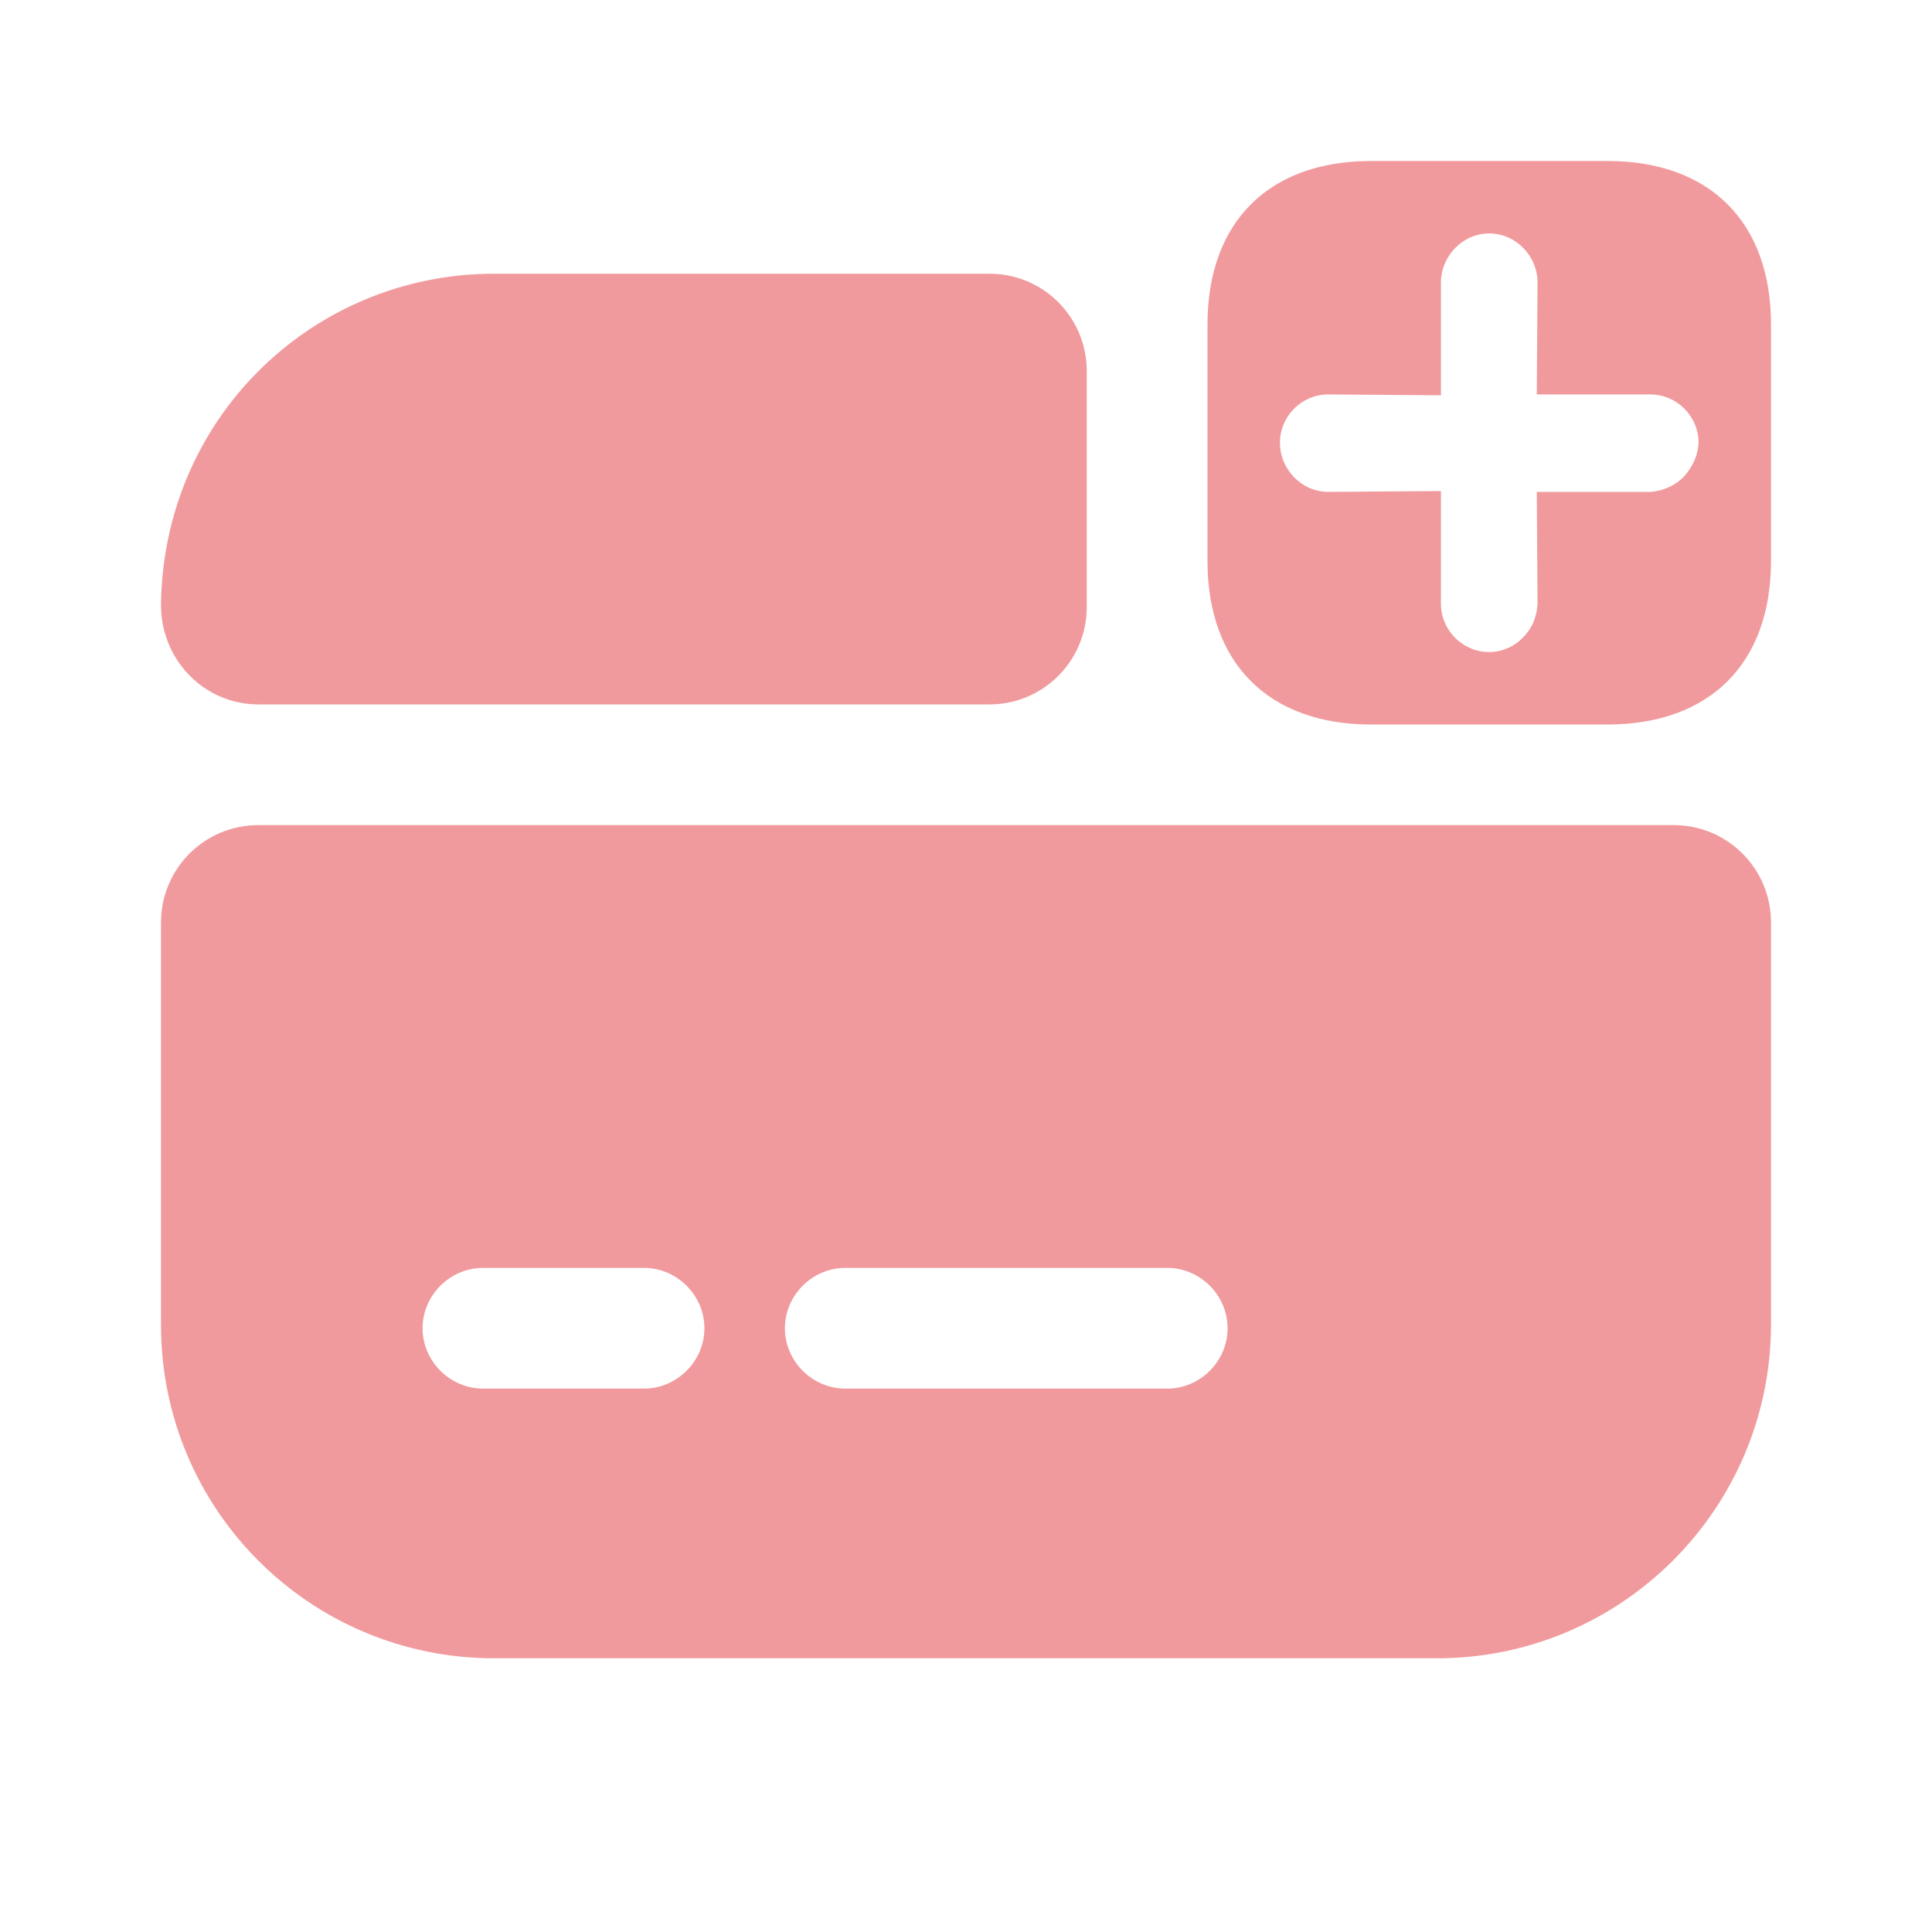 <?xml version="1.0" encoding="UTF-8"?> <svg xmlns="http://www.w3.org/2000/svg" width="30" height="30" viewBox="0 0 30 30" fill="none"><path d="M2.5 14.325V20.575C2.5 23.438 4.812 25.75 7.675 25.75H22.312C25.175 25.75 27.5 23.425 27.5 20.562V14.325C27.5 13.488 26.825 12.812 25.988 12.812H4.013C3.175 12.812 2.5 13.488 2.5 14.325ZM10 21.562H7.5C6.987 21.562 6.562 21.137 6.562 20.625C6.562 20.113 6.987 19.688 7.5 19.688H10C10.512 19.688 10.938 20.113 10.938 20.625C10.938 21.137 10.512 21.562 10 21.562ZM18.125 21.562H13.125C12.613 21.562 12.188 21.137 12.188 20.625C12.188 20.113 12.613 19.688 13.125 19.688H18.125C18.637 19.688 19.062 20.113 19.062 20.625C19.062 21.137 18.637 21.562 18.125 21.562Z" fill="#F19A9D"></path><path d="M16.875 5.763V9.425C16.875 10.262 16.2 10.938 15.363 10.938H4.013C3.163 10.938 2.5 10.238 2.5 9.4C2.513 7.987 3.075 6.7 4.013 5.763C4.95 4.825 6.25 4.25 7.675 4.25H15.363C16.2 4.25 16.875 4.925 16.875 5.763Z" fill="#F19A9D"></path><path d="M24.962 2.5H21.288C19.7 2.5 18.75 3.45 18.75 5.037V8.713C18.75 10.3 19.7 11.25 21.288 11.25H24.962C26.55 11.25 27.5 10.3 27.5 8.713V5.037C27.5 3.45 26.55 2.5 24.962 2.5ZM26.137 7.412C26.012 7.537 25.825 7.625 25.625 7.638H23.863L23.875 9.375C23.863 9.588 23.788 9.762 23.637 9.912C23.512 10.037 23.325 10.125 23.125 10.125C22.712 10.125 22.375 9.787 22.375 9.375V7.625L20.625 7.638C20.212 7.638 19.875 7.287 19.875 6.875C19.875 6.463 20.212 6.125 20.625 6.125L22.375 6.138V4.388C22.375 3.975 22.712 3.625 23.125 3.625C23.538 3.625 23.875 3.975 23.875 4.388L23.863 6.125H25.625C26.038 6.125 26.375 6.463 26.375 6.875C26.363 7.088 26.275 7.263 26.137 7.412Z" fill="#F19A9D"></path></svg> 